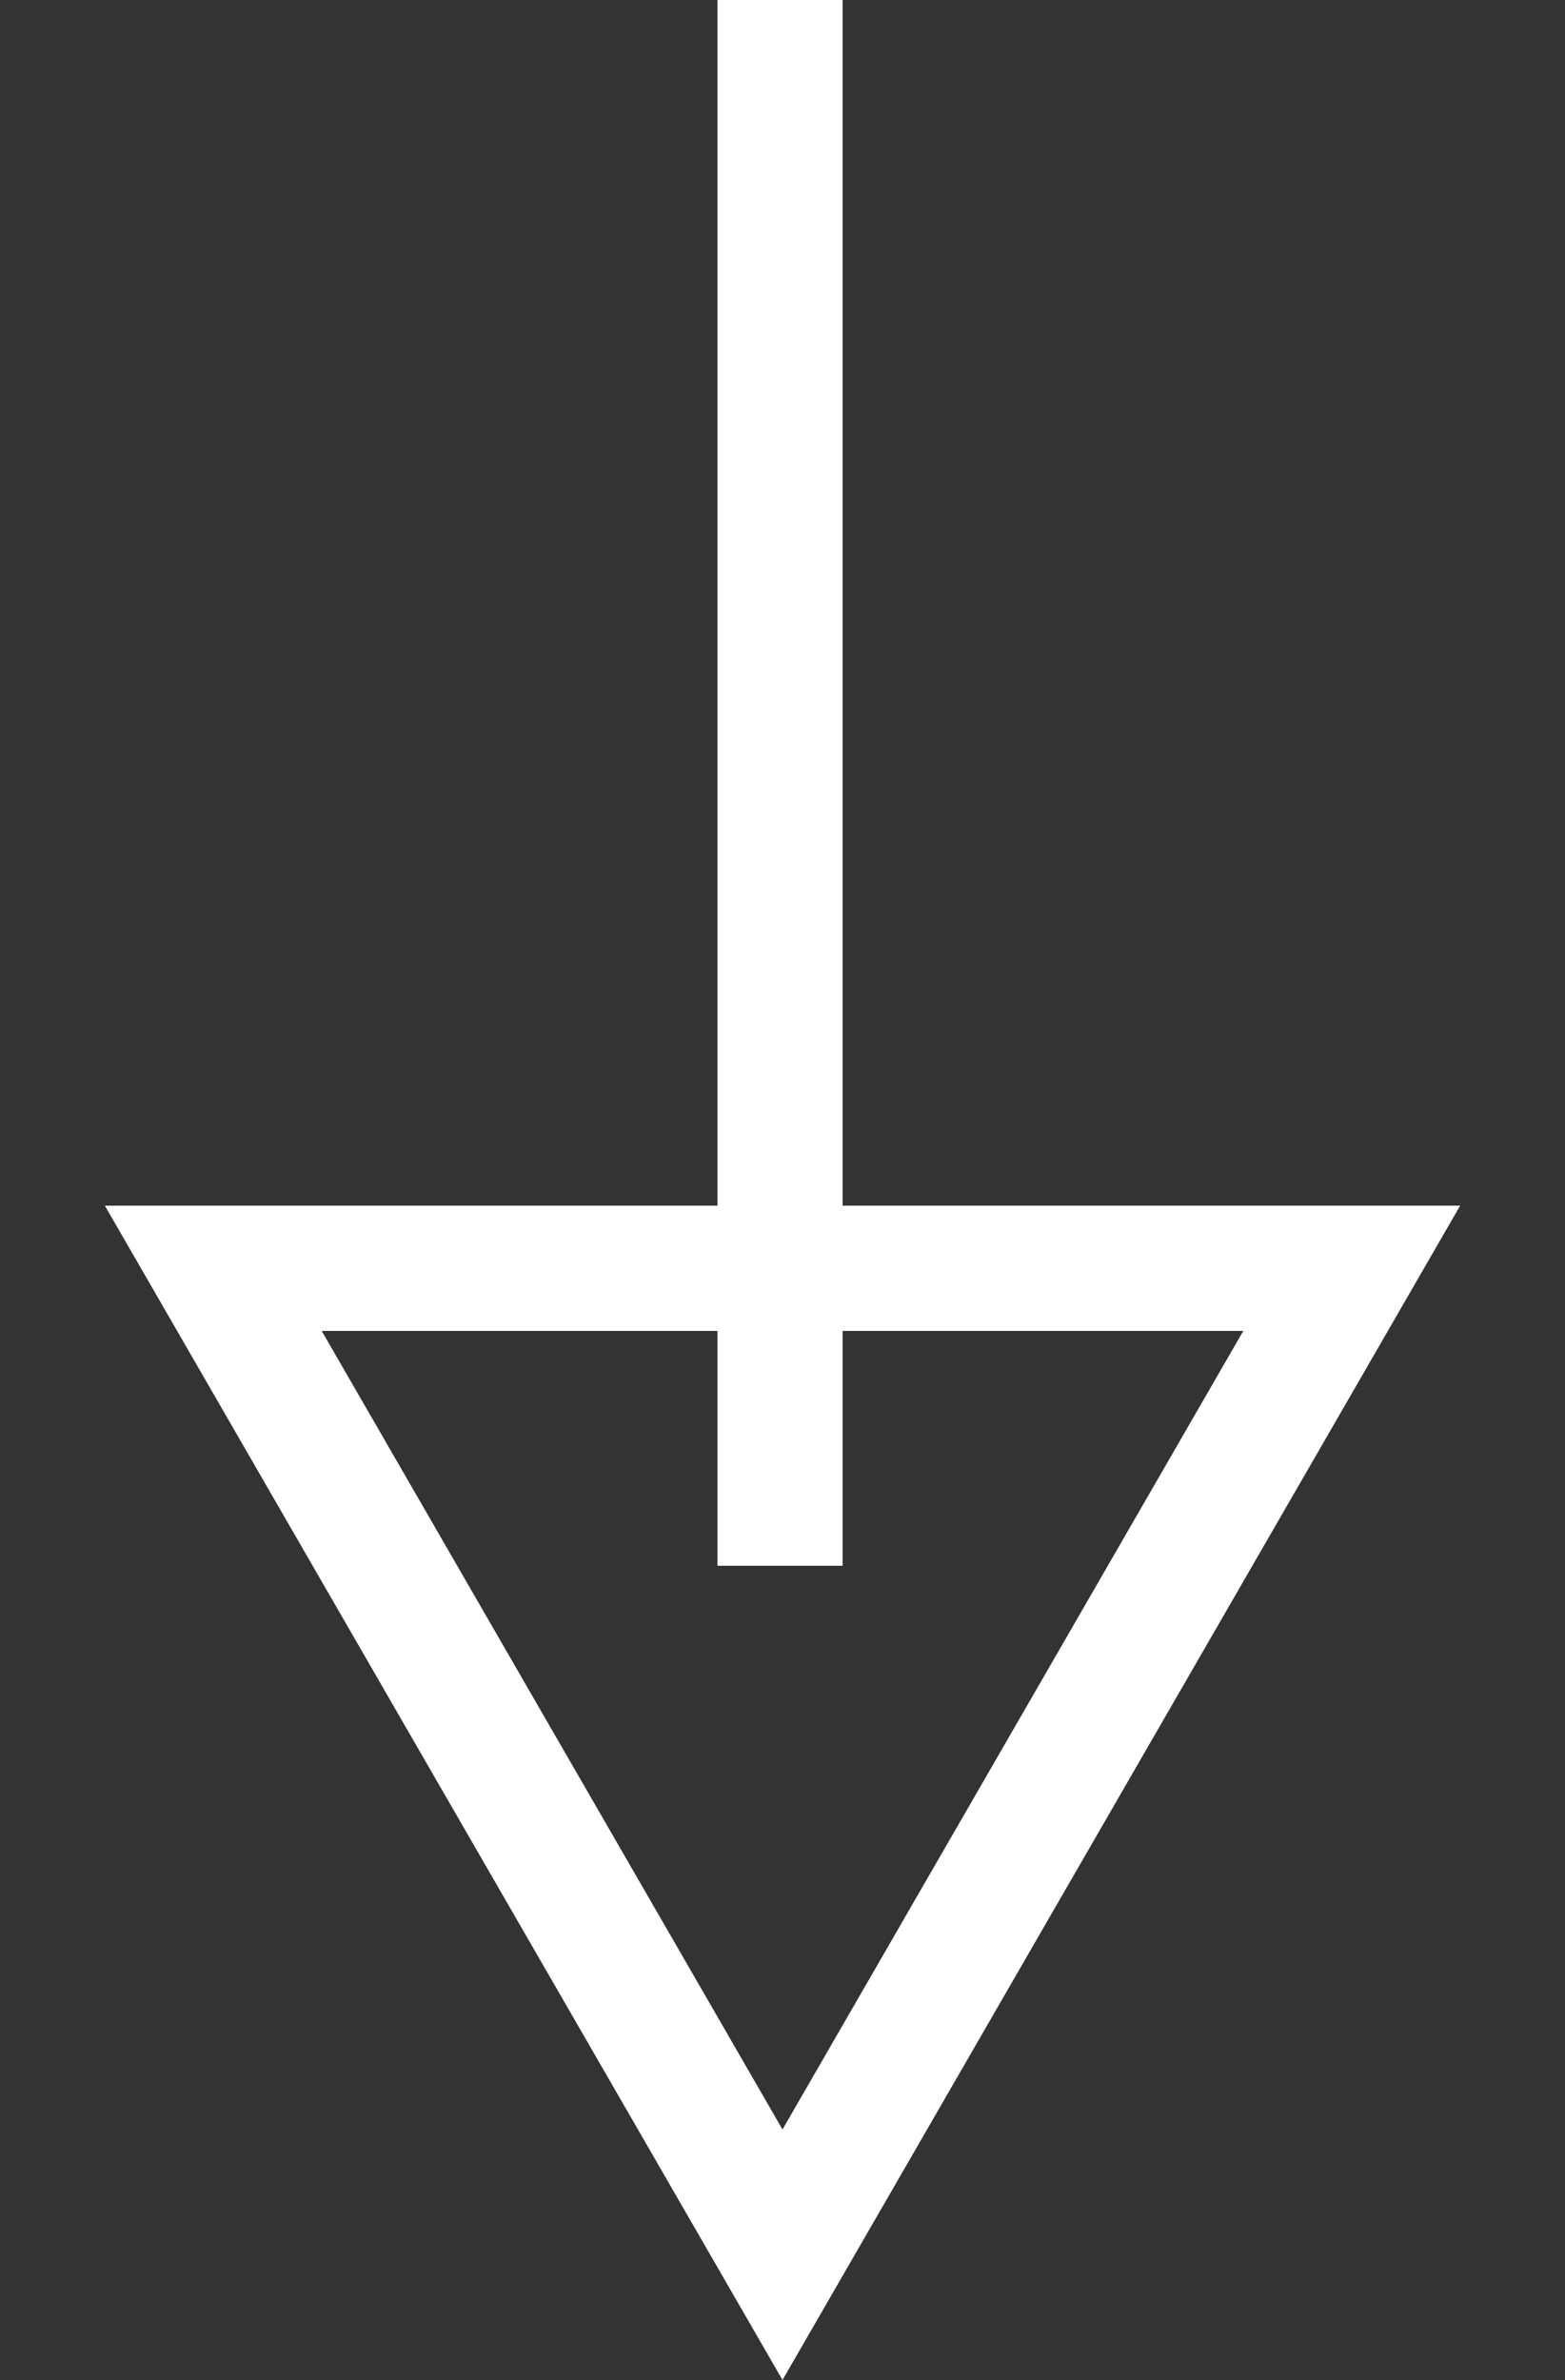 <svg fill="none" height="38" viewBox="0 0 25 38" width="25" xmlns="http://www.w3.org/2000/svg"><rect x="0" y="0" width="25" height="38" fill="#333333" stroke="none"/><g stroke="#fff" stroke-width="2"><path d="m21.593 20.25-9.093 15.75-9.093-15.75z"/><path d="m12.461 25v-25"/></g></svg>